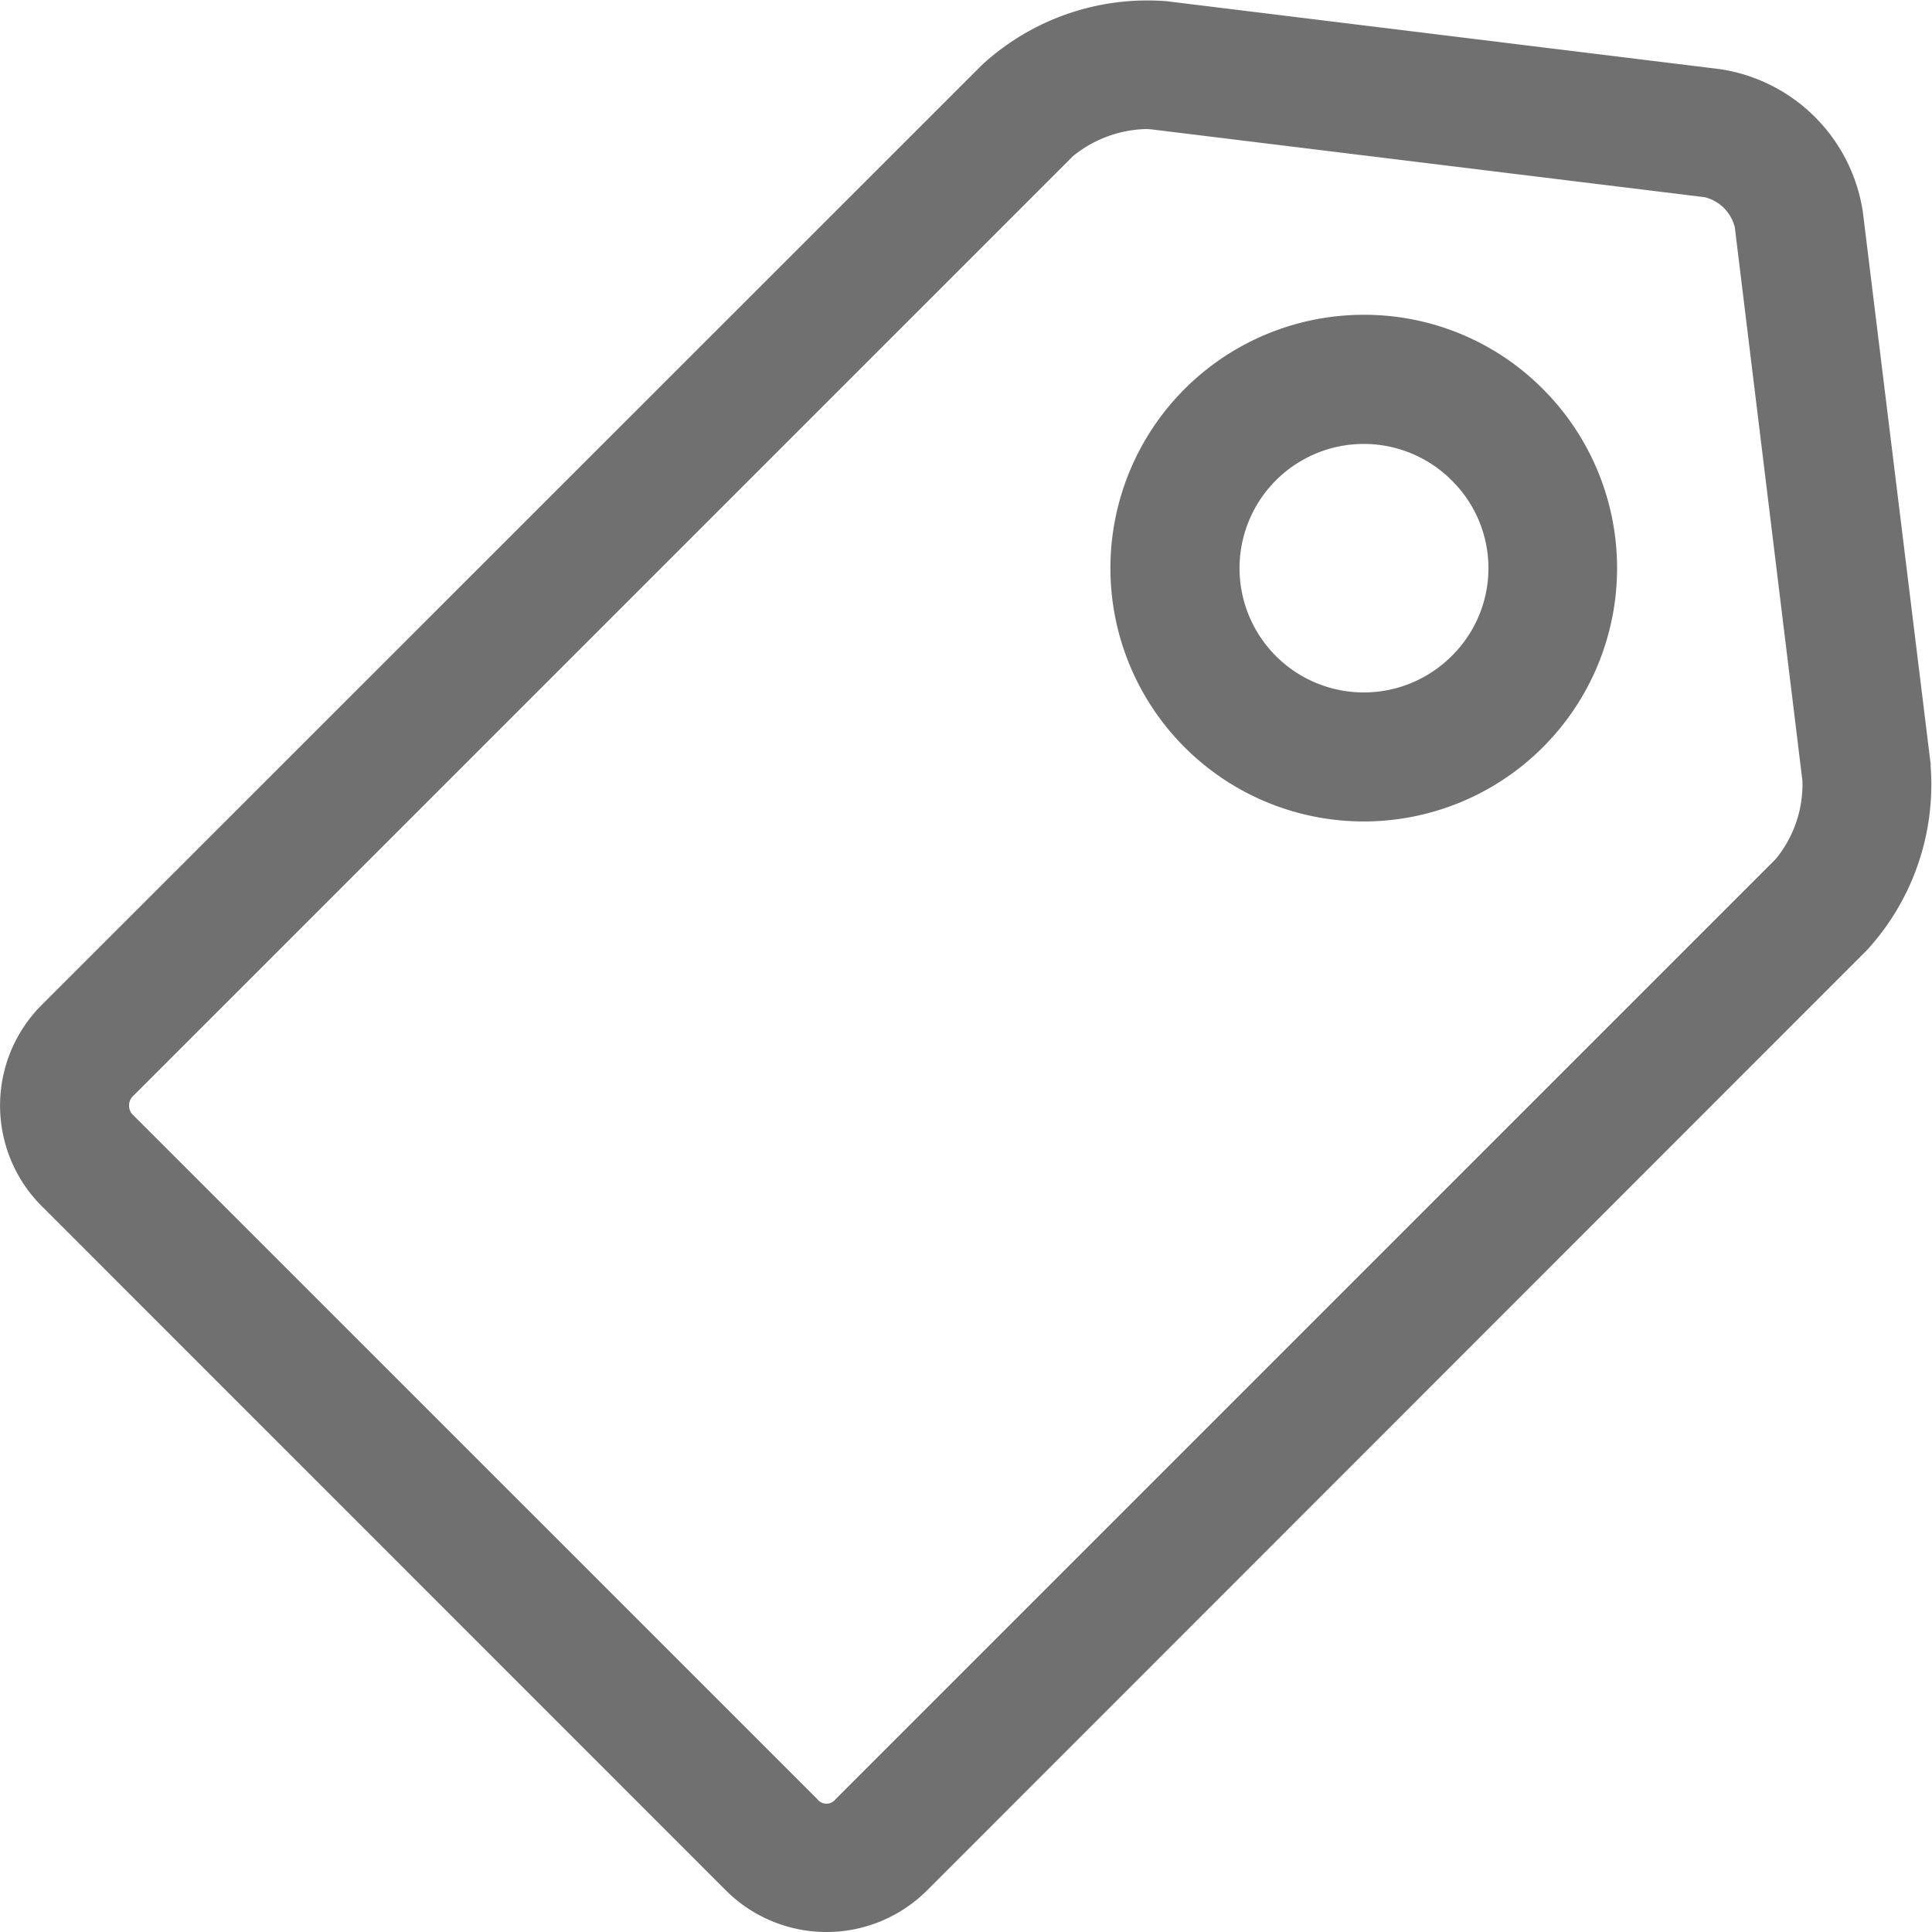 <svg xmlns="http://www.w3.org/2000/svg" width="16" height="16" viewBox="0 0 16 16"><path d="M15.99 6.337l-.563-4.584a1.407 1.407 0 0 0-1.18-1.18L9.662.01A2.024 2.024 0 0 0 8.13.54L.344 8.324a1.178 1.178 0 0 0 0 1.663l5.669 5.67a1.179 1.179 0 0 0 1.663 0L15.46 7.87a2.03 2.03 0 0 0 .528-1.534zm-1.285.778L6.92 14.9a.095.095 0 0 1-.151 0l-5.67-5.669a.104.104 0 0 1-.03-.075.106.106 0 0 1 .03-.076l7.786-7.786a.997.997 0 0 1 .598-.225.365.365 0 0 1 .049.002l4.585.562a.34.34 0 0 1 .25.25l.56 4.584a.974.974 0 0 1-.222.648zm-3.41-4.508a2.098 2.098 0 1 0 1.483.615 2.084 2.084 0 0 0-1.484-.615zm.727 2.826a1.029 1.029 0 1 1 0-1.455 1.021 1.021 0 0 1 0 1.455z" fill="#707070"/></svg>